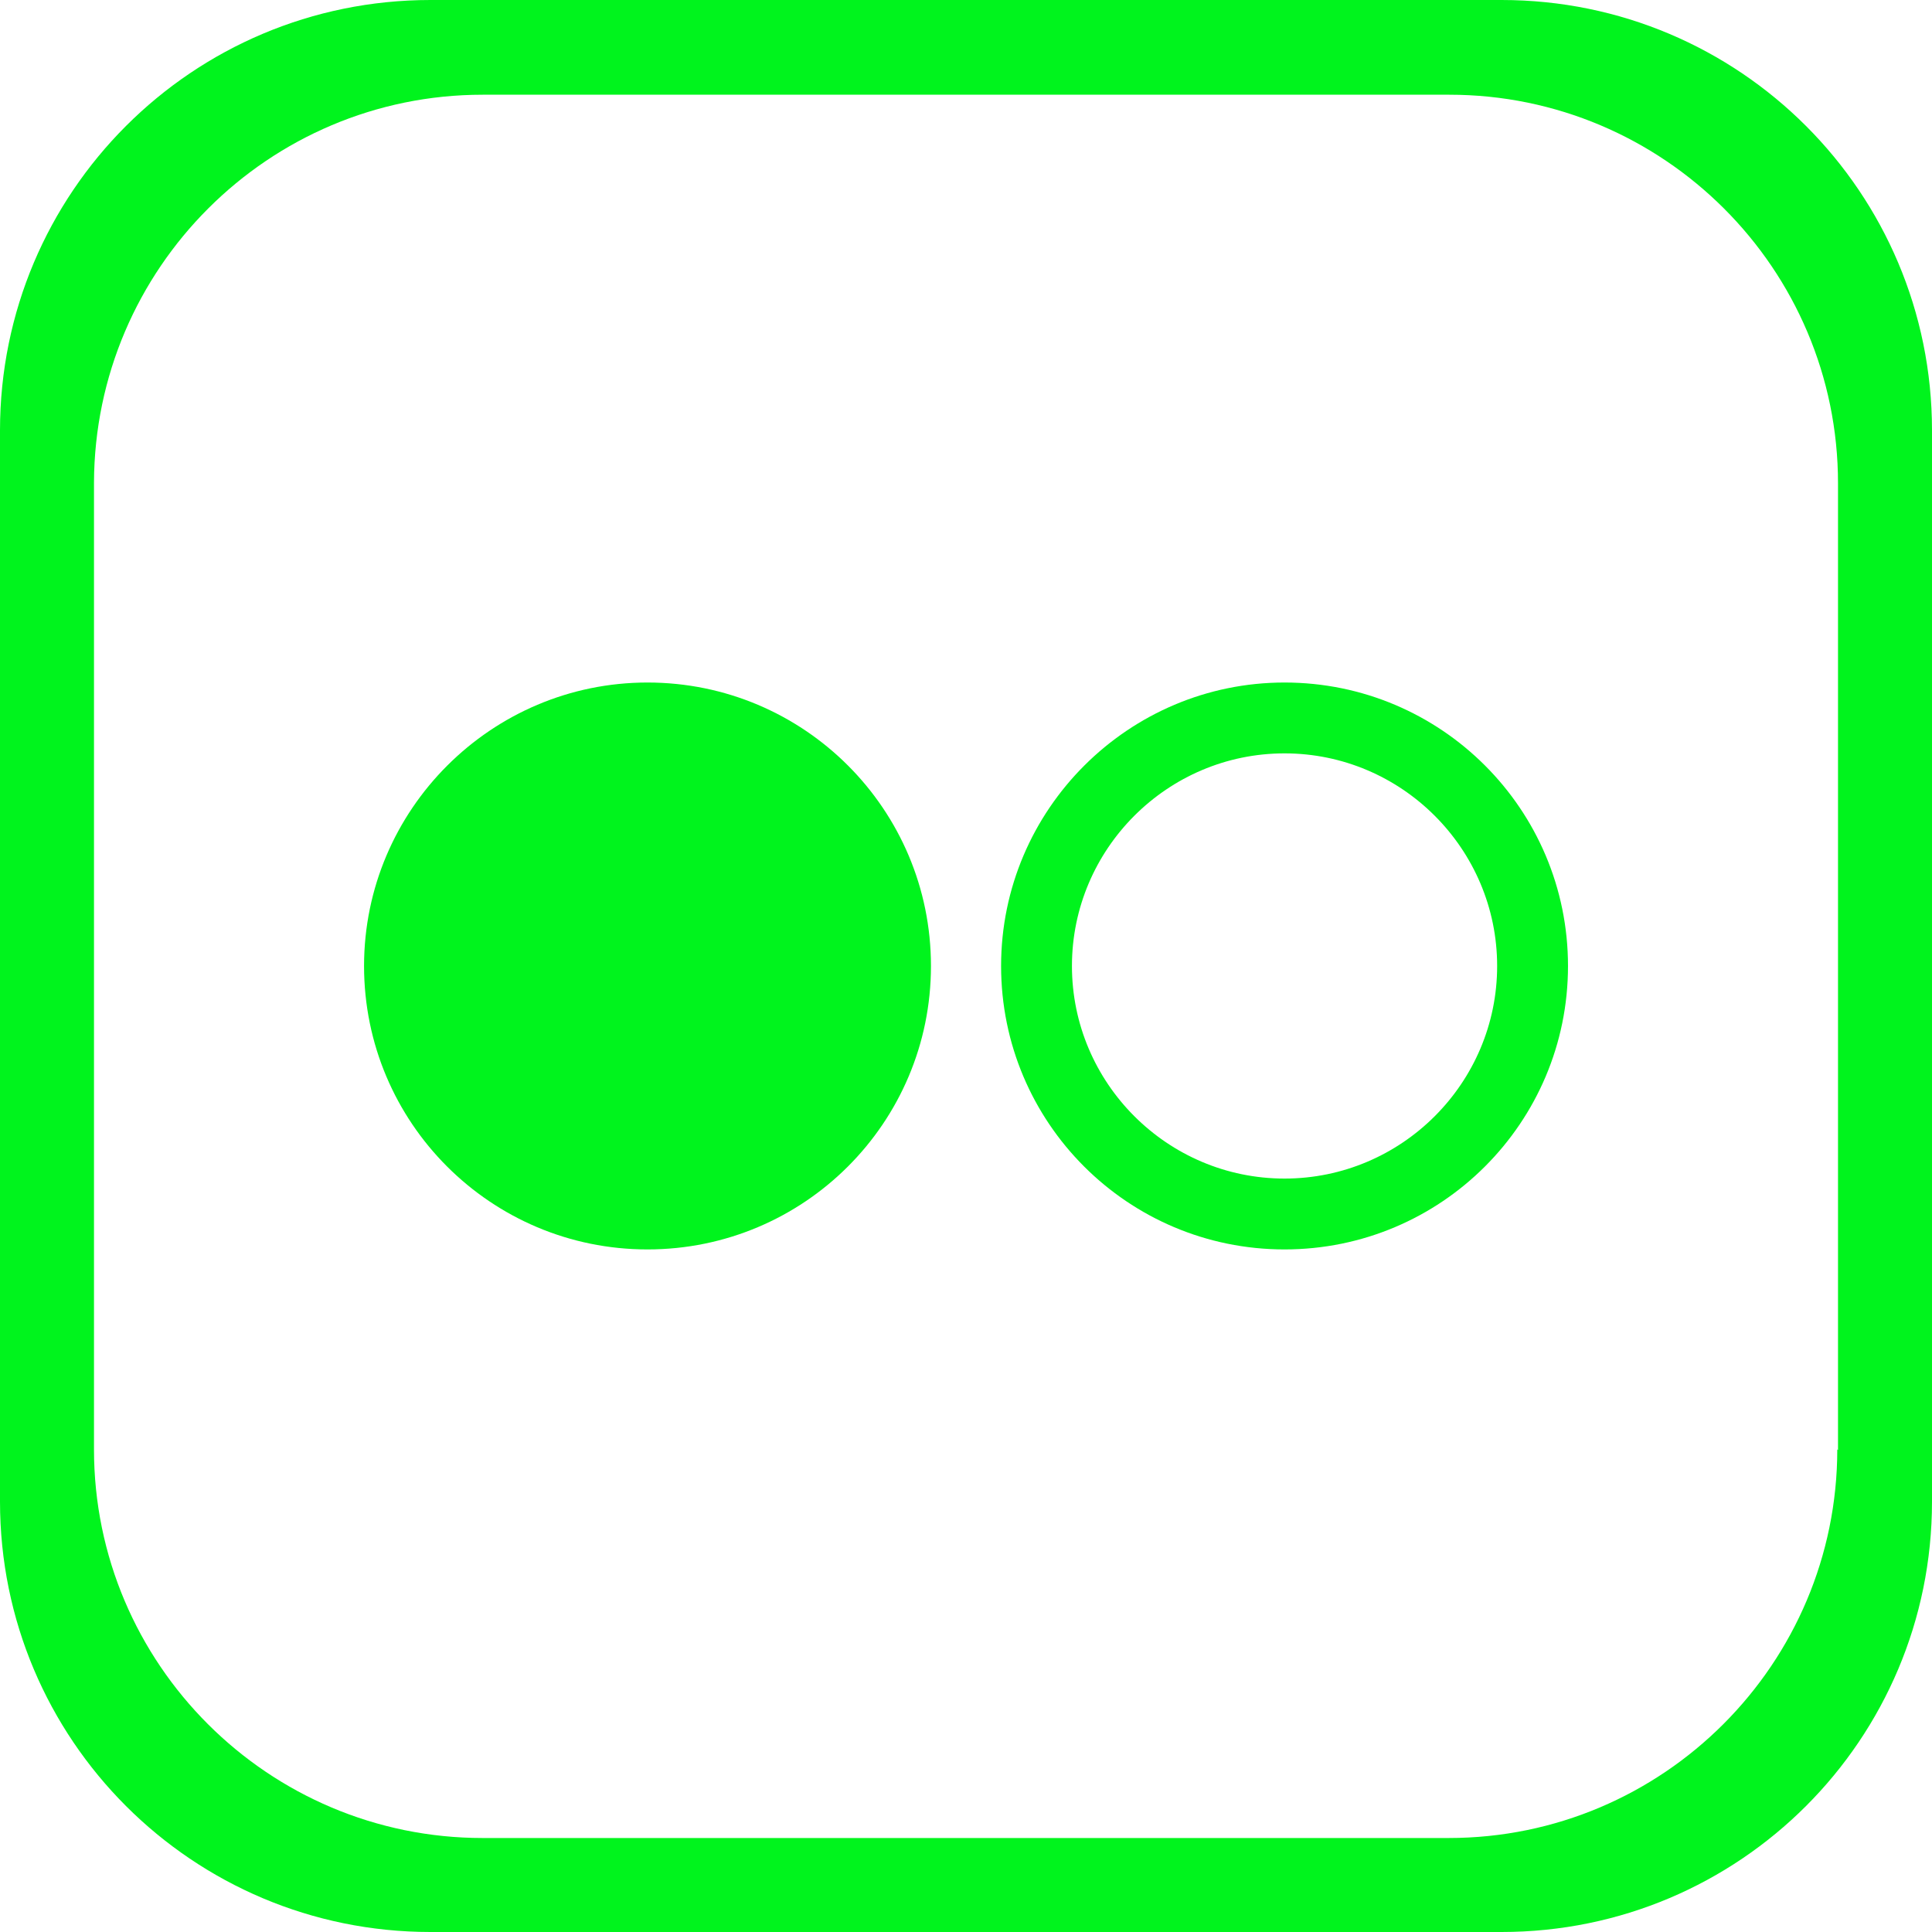 <svg width="37" height="37" viewBox="0 0 37 37" fill="none" xmlns="http://www.w3.org/2000/svg">
<path d="M28.757 0H8.243C3.686 0 0 3.686 0 8.243V28.757C0 33.314 3.686 37 8.243 37H28.757C33.314 37 37 33.314 37 28.757V8.243C37 3.686 33.314 0 28.757 0ZM35.186 27.757C35.186 31.857 31.857 35.2 27.743 35.2H9.243C5.143 35.2 1.8 31.871 1.8 27.757V9.243C1.814 5.143 5.143 1.814 9.243 1.814H27.757C31.857 1.814 35.2 5.143 35.2 9.257V27.771L35.186 27.757Z" fill="#00F41D"/>
<path d="M12.4 13.071C9.415 13.071 6.972 15.5 6.972 18.5C6.972 21.5 9.4 23.928 12.4 23.928C15.4 23.928 17.829 21.5 17.829 18.5C17.829 15.5 15.4 13.071 12.4 13.071Z" fill="#00F41D"/>
<path d="M24.6 13.071C21.615 13.071 19.172 15.5 19.172 18.5C19.172 21.5 21.6 23.928 24.6 23.928C27.6 23.928 30.029 21.5 30.029 18.5C30.029 15.5 27.6 13.071 24.6 13.071ZM24.6 22.571C22.358 22.571 20.529 20.743 20.529 18.5C20.529 16.257 22.358 14.428 24.6 14.428C26.843 14.428 28.672 16.257 28.672 18.5C28.672 20.743 26.843 22.571 24.6 22.571Z" fill="#00F41D"/>
</svg>
